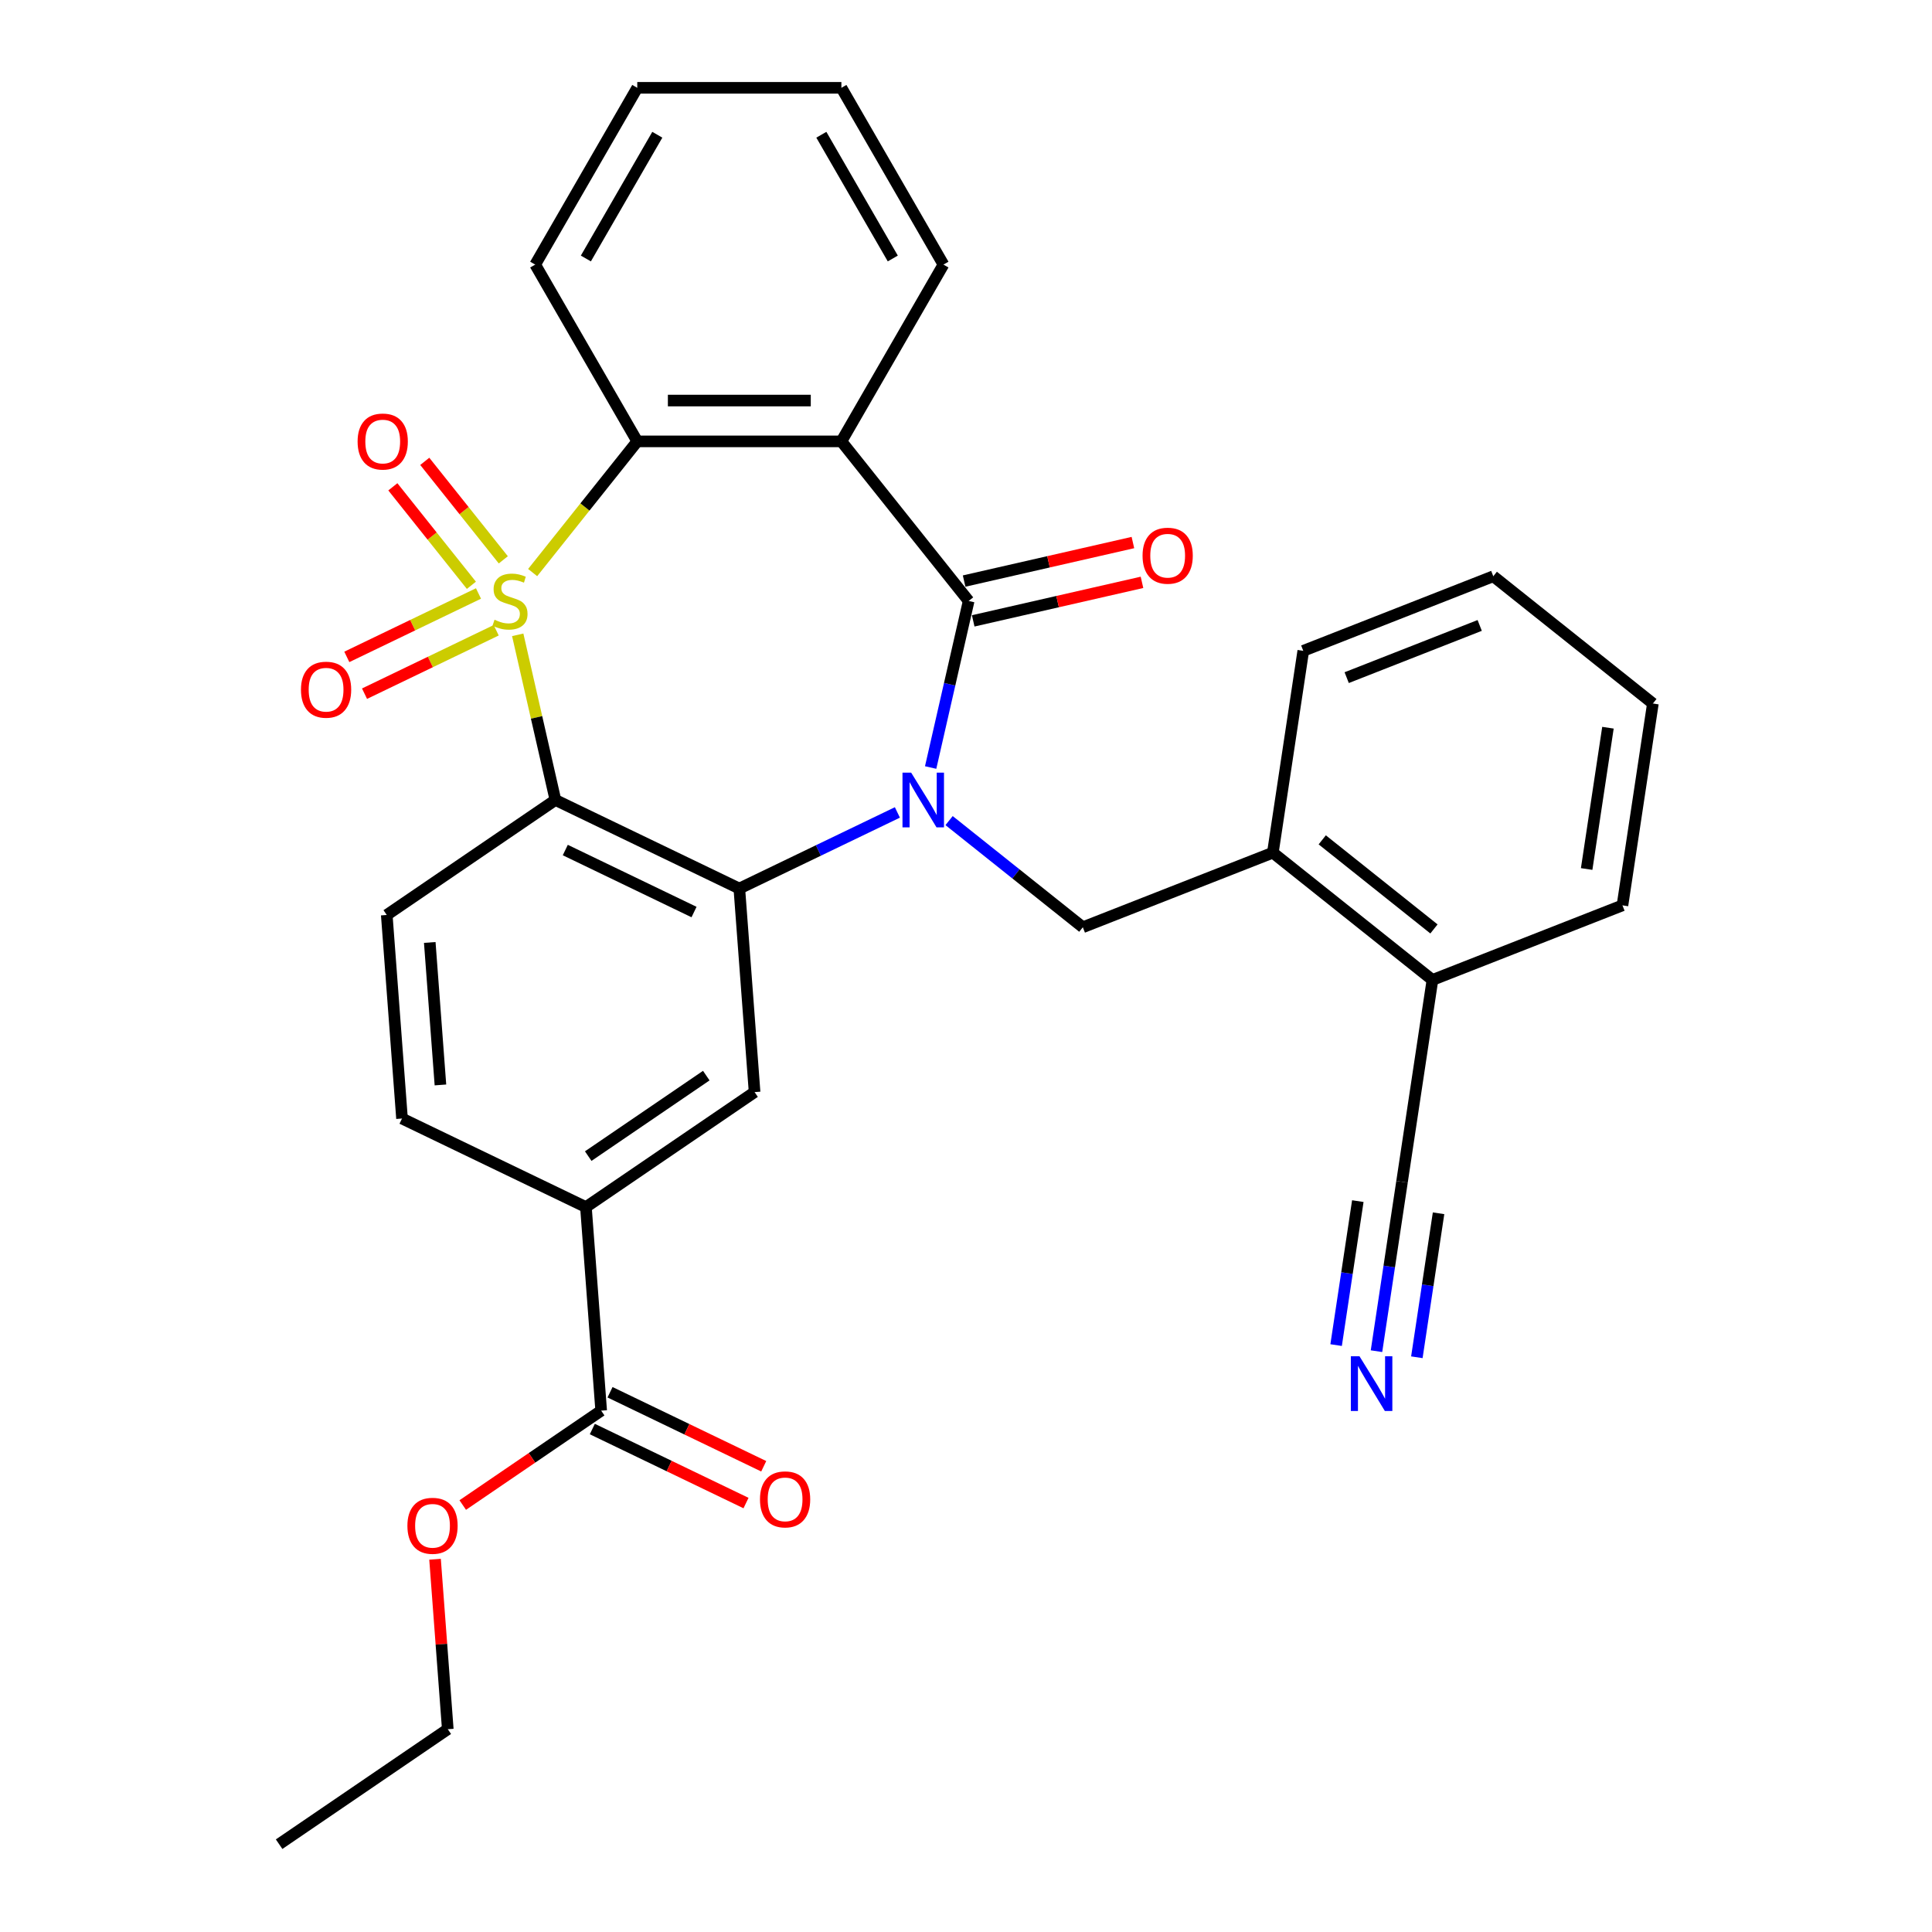 <?xml version='1.0' encoding='iso-8859-1'?>
<svg version='1.1' baseProfile='full'
              xmlns='http://www.w3.org/2000/svg'
                      xmlns:rdkit='http://www.rdkit.org/xml'
                      xmlns:xlink='http://www.w3.org/1999/xlink'
                  xml:space='preserve'
width='1000px' height='1000px' viewBox='0 0 1000 1000'>
<!-- END OF HEADER -->
<rect style='opacity:1.0;fill:#FFFFFF;stroke:none' width='1000' height='1000' x='0' y='0'> </rect>
<path class='bond-1' d='M 267.971,328.582 L 277.726,371.325' style='fill:none;fill-rule:evenodd;stroke:#CCCC00;stroke-width:6px;stroke-linecap:butt;stroke-linejoin:miter;stroke-opacity:1' />
<path class='bond-1' d='M 277.726,371.325 L 287.482,414.068' style='fill:none;fill-rule:evenodd;stroke:#000000;stroke-width:6px;stroke-linecap:butt;stroke-linejoin:miter;stroke-opacity:1' />
<path class='bond-5' d='M 275.693,296.363 L 302.77,262.409' style='fill:none;fill-rule:evenodd;stroke:#CCCC00;stroke-width:6px;stroke-linecap:butt;stroke-linejoin:miter;stroke-opacity:1' />
<path class='bond-5' d='M 302.77,262.409 L 329.847,228.456' style='fill:none;fill-rule:evenodd;stroke:#000000;stroke-width:6px;stroke-linecap:butt;stroke-linejoin:miter;stroke-opacity:1' />
<path class='bond-8' d='M 247.666,307.186 L 213.588,323.597' style='fill:none;fill-rule:evenodd;stroke:#CCCC00;stroke-width:6px;stroke-linecap:butt;stroke-linejoin:miter;stroke-opacity:1' />
<path class='bond-8' d='M 213.588,323.597 L 179.511,340.008' style='fill:none;fill-rule:evenodd;stroke:#FF0000;stroke-width:6px;stroke-linecap:butt;stroke-linejoin:miter;stroke-opacity:1' />
<path class='bond-8' d='M 256.834,326.225 L 222.757,342.636' style='fill:none;fill-rule:evenodd;stroke:#CCCC00;stroke-width:6px;stroke-linecap:butt;stroke-linejoin:miter;stroke-opacity:1' />
<path class='bond-8' d='M 222.757,342.636 L 188.679,359.047' style='fill:none;fill-rule:evenodd;stroke:#FF0000;stroke-width:6px;stroke-linecap:butt;stroke-linejoin:miter;stroke-opacity:1' />
<path class='bond-9' d='M 260.511,289.775 L 240.185,264.287' style='fill:none;fill-rule:evenodd;stroke:#CCCC00;stroke-width:6px;stroke-linecap:butt;stroke-linejoin:miter;stroke-opacity:1' />
<path class='bond-9' d='M 240.185,264.287 L 219.859,238.8' style='fill:none;fill-rule:evenodd;stroke:#FF0000;stroke-width:6px;stroke-linecap:butt;stroke-linejoin:miter;stroke-opacity:1' />
<path class='bond-9' d='M 243.99,302.95 L 223.664,277.463' style='fill:none;fill-rule:evenodd;stroke:#CCCC00;stroke-width:6px;stroke-linecap:butt;stroke-linejoin:miter;stroke-opacity:1' />
<path class='bond-9' d='M 223.664,277.463 L 203.338,251.975' style='fill:none;fill-rule:evenodd;stroke:#FF0000;stroke-width:6px;stroke-linecap:butt;stroke-linejoin:miter;stroke-opacity:1' />
<path class='bond-0' d='M 464.486,420.512 L 423.58,440.211' style='fill:none;fill-rule:evenodd;stroke:#0000FF;stroke-width:6px;stroke-linecap:butt;stroke-linejoin:miter;stroke-opacity:1' />
<path class='bond-0' d='M 423.58,440.211 L 382.675,459.91' style='fill:none;fill-rule:evenodd;stroke:#000000;stroke-width:6px;stroke-linecap:butt;stroke-linejoin:miter;stroke-opacity:1' />
<path class='bond-6' d='M 491.249,424.739 L 525.861,452.341' style='fill:none;fill-rule:evenodd;stroke:#0000FF;stroke-width:6px;stroke-linecap:butt;stroke-linejoin:miter;stroke-opacity:1' />
<path class='bond-6' d='M 525.861,452.341 L 560.472,479.943' style='fill:none;fill-rule:evenodd;stroke:#000000;stroke-width:6px;stroke-linecap:butt;stroke-linejoin:miter;stroke-opacity:1' />
<path class='bond-31' d='M 481.702,397.266 L 491.54,354.164' style='fill:none;fill-rule:evenodd;stroke:#0000FF;stroke-width:6px;stroke-linecap:butt;stroke-linejoin:miter;stroke-opacity:1' />
<path class='bond-31' d='M 491.54,354.164 L 501.378,311.061' style='fill:none;fill-rule:evenodd;stroke:#000000;stroke-width:6px;stroke-linecap:butt;stroke-linejoin:miter;stroke-opacity:1' />
<path class='bond-3' d='M 287.482,414.068 L 382.675,459.91' style='fill:none;fill-rule:evenodd;stroke:#000000;stroke-width:6px;stroke-linecap:butt;stroke-linejoin:miter;stroke-opacity:1' />
<path class='bond-3' d='M 292.593,439.983 L 359.227,472.072' style='fill:none;fill-rule:evenodd;stroke:#000000;stroke-width:6px;stroke-linecap:butt;stroke-linejoin:miter;stroke-opacity:1' />
<path class='bond-10' d='M 287.482,414.068 L 200.185,473.586' style='fill:none;fill-rule:evenodd;stroke:#000000;stroke-width:6px;stroke-linecap:butt;stroke-linejoin:miter;stroke-opacity:1' />
<path class='bond-2' d='M 501.378,311.061 L 435.503,228.456' style='fill:none;fill-rule:evenodd;stroke:#000000;stroke-width:6px;stroke-linecap:butt;stroke-linejoin:miter;stroke-opacity:1' />
<path class='bond-16' d='M 503.729,321.362 L 547.412,311.391' style='fill:none;fill-rule:evenodd;stroke:#000000;stroke-width:6px;stroke-linecap:butt;stroke-linejoin:miter;stroke-opacity:1' />
<path class='bond-16' d='M 547.412,311.391 L 591.094,301.421' style='fill:none;fill-rule:evenodd;stroke:#FF0000;stroke-width:6px;stroke-linecap:butt;stroke-linejoin:miter;stroke-opacity:1' />
<path class='bond-16' d='M 499.027,300.76 L 542.71,290.79' style='fill:none;fill-rule:evenodd;stroke:#000000;stroke-width:6px;stroke-linecap:butt;stroke-linejoin:miter;stroke-opacity:1' />
<path class='bond-16' d='M 542.71,290.79 L 586.392,280.82' style='fill:none;fill-rule:evenodd;stroke:#FF0000;stroke-width:6px;stroke-linecap:butt;stroke-linejoin:miter;stroke-opacity:1' />
<path class='bond-7' d='M 382.675,459.91 L 390.57,565.27' style='fill:none;fill-rule:evenodd;stroke:#000000;stroke-width:6px;stroke-linecap:butt;stroke-linejoin:miter;stroke-opacity:1' />
<path class='bond-4' d='M 435.503,228.456 L 329.847,228.456' style='fill:none;fill-rule:evenodd;stroke:#000000;stroke-width:6px;stroke-linecap:butt;stroke-linejoin:miter;stroke-opacity:1' />
<path class='bond-4' d='M 419.654,207.325 L 345.695,207.325' style='fill:none;fill-rule:evenodd;stroke:#000000;stroke-width:6px;stroke-linecap:butt;stroke-linejoin:miter;stroke-opacity:1' />
<path class='bond-20' d='M 435.503,228.456 L 488.331,136.955' style='fill:none;fill-rule:evenodd;stroke:#000000;stroke-width:6px;stroke-linecap:butt;stroke-linejoin:miter;stroke-opacity:1' />
<path class='bond-22' d='M 329.847,228.456 L 277.019,136.955' style='fill:none;fill-rule:evenodd;stroke:#000000;stroke-width:6px;stroke-linecap:butt;stroke-linejoin:miter;stroke-opacity:1' />
<path class='bond-14' d='M 560.472,479.943 L 658.825,441.343' style='fill:none;fill-rule:evenodd;stroke:#000000;stroke-width:6px;stroke-linecap:butt;stroke-linejoin:miter;stroke-opacity:1' />
<path class='bond-33' d='M 390.57,565.27 L 303.273,624.789' style='fill:none;fill-rule:evenodd;stroke:#000000;stroke-width:6px;stroke-linecap:butt;stroke-linejoin:miter;stroke-opacity:1' />
<path class='bond-33' d='M 365.572,556.739 L 304.464,598.401' style='fill:none;fill-rule:evenodd;stroke:#000000;stroke-width:6px;stroke-linecap:butt;stroke-linejoin:miter;stroke-opacity:1' />
<path class='bond-18' d='M 200.185,473.586 L 208.081,578.946' style='fill:none;fill-rule:evenodd;stroke:#000000;stroke-width:6px;stroke-linecap:butt;stroke-linejoin:miter;stroke-opacity:1' />
<path class='bond-18' d='M 222.442,487.811 L 227.969,561.563' style='fill:none;fill-rule:evenodd;stroke:#000000;stroke-width:6px;stroke-linecap:butt;stroke-linejoin:miter;stroke-opacity:1' />
<path class='bond-11' d='M 303.273,624.789 L 208.081,578.946' style='fill:none;fill-rule:evenodd;stroke:#000000;stroke-width:6px;stroke-linecap:butt;stroke-linejoin:miter;stroke-opacity:1' />
<path class='bond-12' d='M 303.273,624.789 L 311.169,730.149' style='fill:none;fill-rule:evenodd;stroke:#000000;stroke-width:6px;stroke-linecap:butt;stroke-linejoin:miter;stroke-opacity:1' />
<path class='bond-19' d='M 306.585,739.668 L 346.36,758.823' style='fill:none;fill-rule:evenodd;stroke:#000000;stroke-width:6px;stroke-linecap:butt;stroke-linejoin:miter;stroke-opacity:1' />
<path class='bond-19' d='M 346.36,758.823 L 386.136,777.978' style='fill:none;fill-rule:evenodd;stroke:#FF0000;stroke-width:6px;stroke-linecap:butt;stroke-linejoin:miter;stroke-opacity:1' />
<path class='bond-19' d='M 315.753,720.63 L 355.529,739.785' style='fill:none;fill-rule:evenodd;stroke:#000000;stroke-width:6px;stroke-linecap:butt;stroke-linejoin:miter;stroke-opacity:1' />
<path class='bond-19' d='M 355.529,739.785 L 395.305,758.94' style='fill:none;fill-rule:evenodd;stroke:#FF0000;stroke-width:6px;stroke-linecap:butt;stroke-linejoin:miter;stroke-opacity:1' />
<path class='bond-21' d='M 311.169,730.149 L 275.341,754.576' style='fill:none;fill-rule:evenodd;stroke:#000000;stroke-width:6px;stroke-linecap:butt;stroke-linejoin:miter;stroke-opacity:1' />
<path class='bond-21' d='M 275.341,754.576 L 239.514,779.003' style='fill:none;fill-rule:evenodd;stroke:#FF0000;stroke-width:6px;stroke-linecap:butt;stroke-linejoin:miter;stroke-opacity:1' />
<path class='bond-13' d='M 712.468,699.368 L 719.075,655.531' style='fill:none;fill-rule:evenodd;stroke:#0000FF;stroke-width:6px;stroke-linecap:butt;stroke-linejoin:miter;stroke-opacity:1' />
<path class='bond-13' d='M 719.075,655.531 L 725.683,611.694' style='fill:none;fill-rule:evenodd;stroke:#000000;stroke-width:6px;stroke-linecap:butt;stroke-linejoin:miter;stroke-opacity:1' />
<path class='bond-13' d='M 733.363,702.518 L 738.979,665.256' style='fill:none;fill-rule:evenodd;stroke:#0000FF;stroke-width:6px;stroke-linecap:butt;stroke-linejoin:miter;stroke-opacity:1' />
<path class='bond-13' d='M 738.979,665.256 L 744.595,627.994' style='fill:none;fill-rule:evenodd;stroke:#000000;stroke-width:6px;stroke-linecap:butt;stroke-linejoin:miter;stroke-opacity:1' />
<path class='bond-13' d='M 691.573,696.219 L 697.189,658.957' style='fill:none;fill-rule:evenodd;stroke:#0000FF;stroke-width:6px;stroke-linecap:butt;stroke-linejoin:miter;stroke-opacity:1' />
<path class='bond-13' d='M 697.189,658.957 L 702.805,621.695' style='fill:none;fill-rule:evenodd;stroke:#000000;stroke-width:6px;stroke-linecap:butt;stroke-linejoin:miter;stroke-opacity:1' />
<path class='bond-17' d='M 658.825,441.343 L 741.43,507.218' style='fill:none;fill-rule:evenodd;stroke:#000000;stroke-width:6px;stroke-linecap:butt;stroke-linejoin:miter;stroke-opacity:1' />
<path class='bond-17' d='M 684.39,434.703 L 742.214,480.816' style='fill:none;fill-rule:evenodd;stroke:#000000;stroke-width:6px;stroke-linecap:butt;stroke-linejoin:miter;stroke-opacity:1' />
<path class='bond-23' d='M 658.825,441.343 L 674.572,336.867' style='fill:none;fill-rule:evenodd;stroke:#000000;stroke-width:6px;stroke-linecap:butt;stroke-linejoin:miter;stroke-opacity:1' />
<path class='bond-15' d='M 725.683,611.694 L 741.43,507.218' style='fill:none;fill-rule:evenodd;stroke:#000000;stroke-width:6px;stroke-linecap:butt;stroke-linejoin:miter;stroke-opacity:1' />
<path class='bond-24' d='M 741.43,507.218 L 839.782,468.618' style='fill:none;fill-rule:evenodd;stroke:#000000;stroke-width:6px;stroke-linecap:butt;stroke-linejoin:miter;stroke-opacity:1' />
<path class='bond-32' d='M 488.331,136.955 L 435.503,45.455' style='fill:none;fill-rule:evenodd;stroke:#000000;stroke-width:6px;stroke-linecap:butt;stroke-linejoin:miter;stroke-opacity:1' />
<path class='bond-32' d='M 462.106,133.796 L 425.127,69.745' style='fill:none;fill-rule:evenodd;stroke:#000000;stroke-width:6px;stroke-linecap:butt;stroke-linejoin:miter;stroke-opacity:1' />
<path class='bond-25' d='M 225.176,807.068 L 228.472,851.048' style='fill:none;fill-rule:evenodd;stroke:#FF0000;stroke-width:6px;stroke-linecap:butt;stroke-linejoin:miter;stroke-opacity:1' />
<path class='bond-25' d='M 228.472,851.048 L 231.768,895.027' style='fill:none;fill-rule:evenodd;stroke:#000000;stroke-width:6px;stroke-linecap:butt;stroke-linejoin:miter;stroke-opacity:1' />
<path class='bond-27' d='M 277.019,136.955 L 329.847,45.455' style='fill:none;fill-rule:evenodd;stroke:#000000;stroke-width:6px;stroke-linecap:butt;stroke-linejoin:miter;stroke-opacity:1' />
<path class='bond-27' d='M 303.243,133.796 L 340.223,69.745' style='fill:none;fill-rule:evenodd;stroke:#000000;stroke-width:6px;stroke-linecap:butt;stroke-linejoin:miter;stroke-opacity:1' />
<path class='bond-29' d='M 674.572,336.867 L 772.924,298.266' style='fill:none;fill-rule:evenodd;stroke:#000000;stroke-width:6px;stroke-linecap:butt;stroke-linejoin:miter;stroke-opacity:1' />
<path class='bond-29' d='M 697.045,350.747 L 765.891,323.727' style='fill:none;fill-rule:evenodd;stroke:#000000;stroke-width:6px;stroke-linecap:butt;stroke-linejoin:miter;stroke-opacity:1' />
<path class='bond-34' d='M 839.782,468.618 L 855.529,364.142' style='fill:none;fill-rule:evenodd;stroke:#000000;stroke-width:6px;stroke-linecap:butt;stroke-linejoin:miter;stroke-opacity:1' />
<path class='bond-34' d='M 821.249,449.797 L 832.272,376.664' style='fill:none;fill-rule:evenodd;stroke:#000000;stroke-width:6px;stroke-linecap:butt;stroke-linejoin:miter;stroke-opacity:1' />
<path class='bond-28' d='M 231.768,895.027 L 144.471,954.545' style='fill:none;fill-rule:evenodd;stroke:#000000;stroke-width:6px;stroke-linecap:butt;stroke-linejoin:miter;stroke-opacity:1' />
<path class='bond-26' d='M 435.503,45.455 L 329.847,45.455' style='fill:none;fill-rule:evenodd;stroke:#000000;stroke-width:6px;stroke-linecap:butt;stroke-linejoin:miter;stroke-opacity:1' />
<path class='bond-30' d='M 772.924,298.266 L 855.529,364.142' style='fill:none;fill-rule:evenodd;stroke:#000000;stroke-width:6px;stroke-linecap:butt;stroke-linejoin:miter;stroke-opacity:1' />
<path  class='atom-0' d='M 255.971 320.781
Q 256.291 320.901, 257.611 321.461
Q 258.931 322.021, 260.371 322.381
Q 261.851 322.701, 263.291 322.701
Q 265.971 322.701, 267.531 321.421
Q 269.091 320.101, 269.091 317.821
Q 269.091 316.261, 268.291 315.301
Q 267.531 314.341, 266.331 313.821
Q 265.131 313.301, 263.131 312.701
Q 260.611 311.941, 259.091 311.221
Q 257.611 310.501, 256.531 308.981
Q 255.491 307.461, 255.491 304.901
Q 255.491 301.341, 257.891 299.141
Q 260.331 296.941, 265.131 296.941
Q 268.411 296.941, 272.131 298.501
L 271.211 301.581
Q 267.811 300.181, 265.251 300.181
Q 262.491 300.181, 260.971 301.341
Q 259.451 302.461, 259.491 304.421
Q 259.491 305.941, 260.251 306.861
Q 261.051 307.781, 262.171 308.301
Q 263.331 308.821, 265.251 309.421
Q 267.811 310.221, 269.331 311.021
Q 270.851 311.821, 271.931 313.461
Q 273.051 315.061, 273.051 317.821
Q 273.051 321.741, 270.411 323.861
Q 267.811 325.941, 263.451 325.941
Q 260.931 325.941, 259.011 325.381
Q 257.131 324.861, 254.891 323.941
L 255.971 320.781
' fill='#CCCC00'/>
<path  class='atom-1' d='M 471.607 399.908
L 480.887 414.908
Q 481.807 416.388, 483.287 419.068
Q 484.767 421.748, 484.847 421.908
L 484.847 399.908
L 488.607 399.908
L 488.607 428.228
L 484.727 428.228
L 474.767 411.828
Q 473.607 409.908, 472.367 407.708
Q 471.167 405.508, 470.807 404.828
L 470.807 428.228
L 467.127 428.228
L 467.127 399.908
L 471.607 399.908
' fill='#0000FF'/>
<path  class='atom-9' d='M 155.779 356.983
Q 155.779 350.183, 159.139 346.383
Q 162.499 342.583, 168.779 342.583
Q 175.059 342.583, 178.419 346.383
Q 181.779 350.183, 181.779 356.983
Q 181.779 363.863, 178.379 367.783
Q 174.979 371.663, 168.779 371.663
Q 162.539 371.663, 159.139 367.783
Q 155.779 363.903, 155.779 356.983
M 168.779 368.463
Q 173.099 368.463, 175.419 365.583
Q 177.779 362.663, 177.779 356.983
Q 177.779 351.423, 175.419 348.623
Q 173.099 345.783, 168.779 345.783
Q 164.459 345.783, 162.099 348.583
Q 159.779 351.383, 159.779 356.983
Q 159.779 362.703, 162.099 365.583
Q 164.459 368.463, 168.779 368.463
' fill='#FF0000'/>
<path  class='atom-10' d='M 185.096 228.536
Q 185.096 221.736, 188.456 217.936
Q 191.816 214.136, 198.096 214.136
Q 204.376 214.136, 207.736 217.936
Q 211.096 221.736, 211.096 228.536
Q 211.096 235.416, 207.696 239.336
Q 204.296 243.216, 198.096 243.216
Q 191.856 243.216, 188.456 239.336
Q 185.096 235.456, 185.096 228.536
M 198.096 240.016
Q 202.416 240.016, 204.736 237.136
Q 207.096 234.216, 207.096 228.536
Q 207.096 222.976, 204.736 220.176
Q 202.416 217.336, 198.096 217.336
Q 193.776 217.336, 191.416 220.136
Q 189.096 222.936, 189.096 228.536
Q 189.096 234.256, 191.416 237.136
Q 193.776 240.016, 198.096 240.016
' fill='#FF0000'/>
<path  class='atom-14' d='M 703.675 702.009
L 712.955 717.009
Q 713.875 718.489, 715.355 721.169
Q 716.835 723.849, 716.915 724.009
L 716.915 702.009
L 720.675 702.009
L 720.675 730.329
L 716.795 730.329
L 706.835 713.929
Q 705.675 712.009, 704.435 709.809
Q 703.235 707.609, 702.875 706.929
L 702.875 730.329
L 699.195 730.329
L 699.195 702.009
L 703.675 702.009
' fill='#0000FF'/>
<path  class='atom-17' d='M 591.385 287.63
Q 591.385 280.83, 594.745 277.03
Q 598.105 273.23, 604.385 273.23
Q 610.665 273.23, 614.025 277.03
Q 617.385 280.83, 617.385 287.63
Q 617.385 294.51, 613.985 298.43
Q 610.585 302.31, 604.385 302.31
Q 598.145 302.31, 594.745 298.43
Q 591.385 294.55, 591.385 287.63
M 604.385 299.11
Q 608.705 299.11, 611.025 296.23
Q 613.385 293.31, 613.385 287.63
Q 613.385 282.07, 611.025 279.27
Q 608.705 276.43, 604.385 276.43
Q 600.065 276.43, 597.705 279.23
Q 595.385 282.03, 595.385 287.63
Q 595.385 293.35, 597.705 296.23
Q 600.065 299.11, 604.385 299.11
' fill='#FF0000'/>
<path  class='atom-20' d='M 393.362 776.071
Q 393.362 769.271, 396.722 765.471
Q 400.082 761.671, 406.362 761.671
Q 412.642 761.671, 416.002 765.471
Q 419.362 769.271, 419.362 776.071
Q 419.362 782.951, 415.962 786.871
Q 412.562 790.751, 406.362 790.751
Q 400.122 790.751, 396.722 786.871
Q 393.362 782.991, 393.362 776.071
M 406.362 787.551
Q 410.682 787.551, 413.002 784.671
Q 415.362 781.751, 415.362 776.071
Q 415.362 770.511, 413.002 767.711
Q 410.682 764.871, 406.362 764.871
Q 402.042 764.871, 399.682 767.671
Q 397.362 770.471, 397.362 776.071
Q 397.362 781.791, 399.682 784.671
Q 402.042 787.551, 406.362 787.551
' fill='#FF0000'/>
<path  class='atom-22' d='M 210.872 789.747
Q 210.872 782.947, 214.232 779.147
Q 217.592 775.347, 223.872 775.347
Q 230.152 775.347, 233.512 779.147
Q 236.872 782.947, 236.872 789.747
Q 236.872 796.627, 233.472 800.547
Q 230.072 804.427, 223.872 804.427
Q 217.632 804.427, 214.232 800.547
Q 210.872 796.667, 210.872 789.747
M 223.872 801.227
Q 228.192 801.227, 230.512 798.347
Q 232.872 795.427, 232.872 789.747
Q 232.872 784.187, 230.512 781.387
Q 228.192 778.547, 223.872 778.547
Q 219.552 778.547, 217.192 781.347
Q 214.872 784.147, 214.872 789.747
Q 214.872 795.467, 217.192 798.347
Q 219.552 801.227, 223.872 801.227
' fill='#FF0000'/>
</svg>
